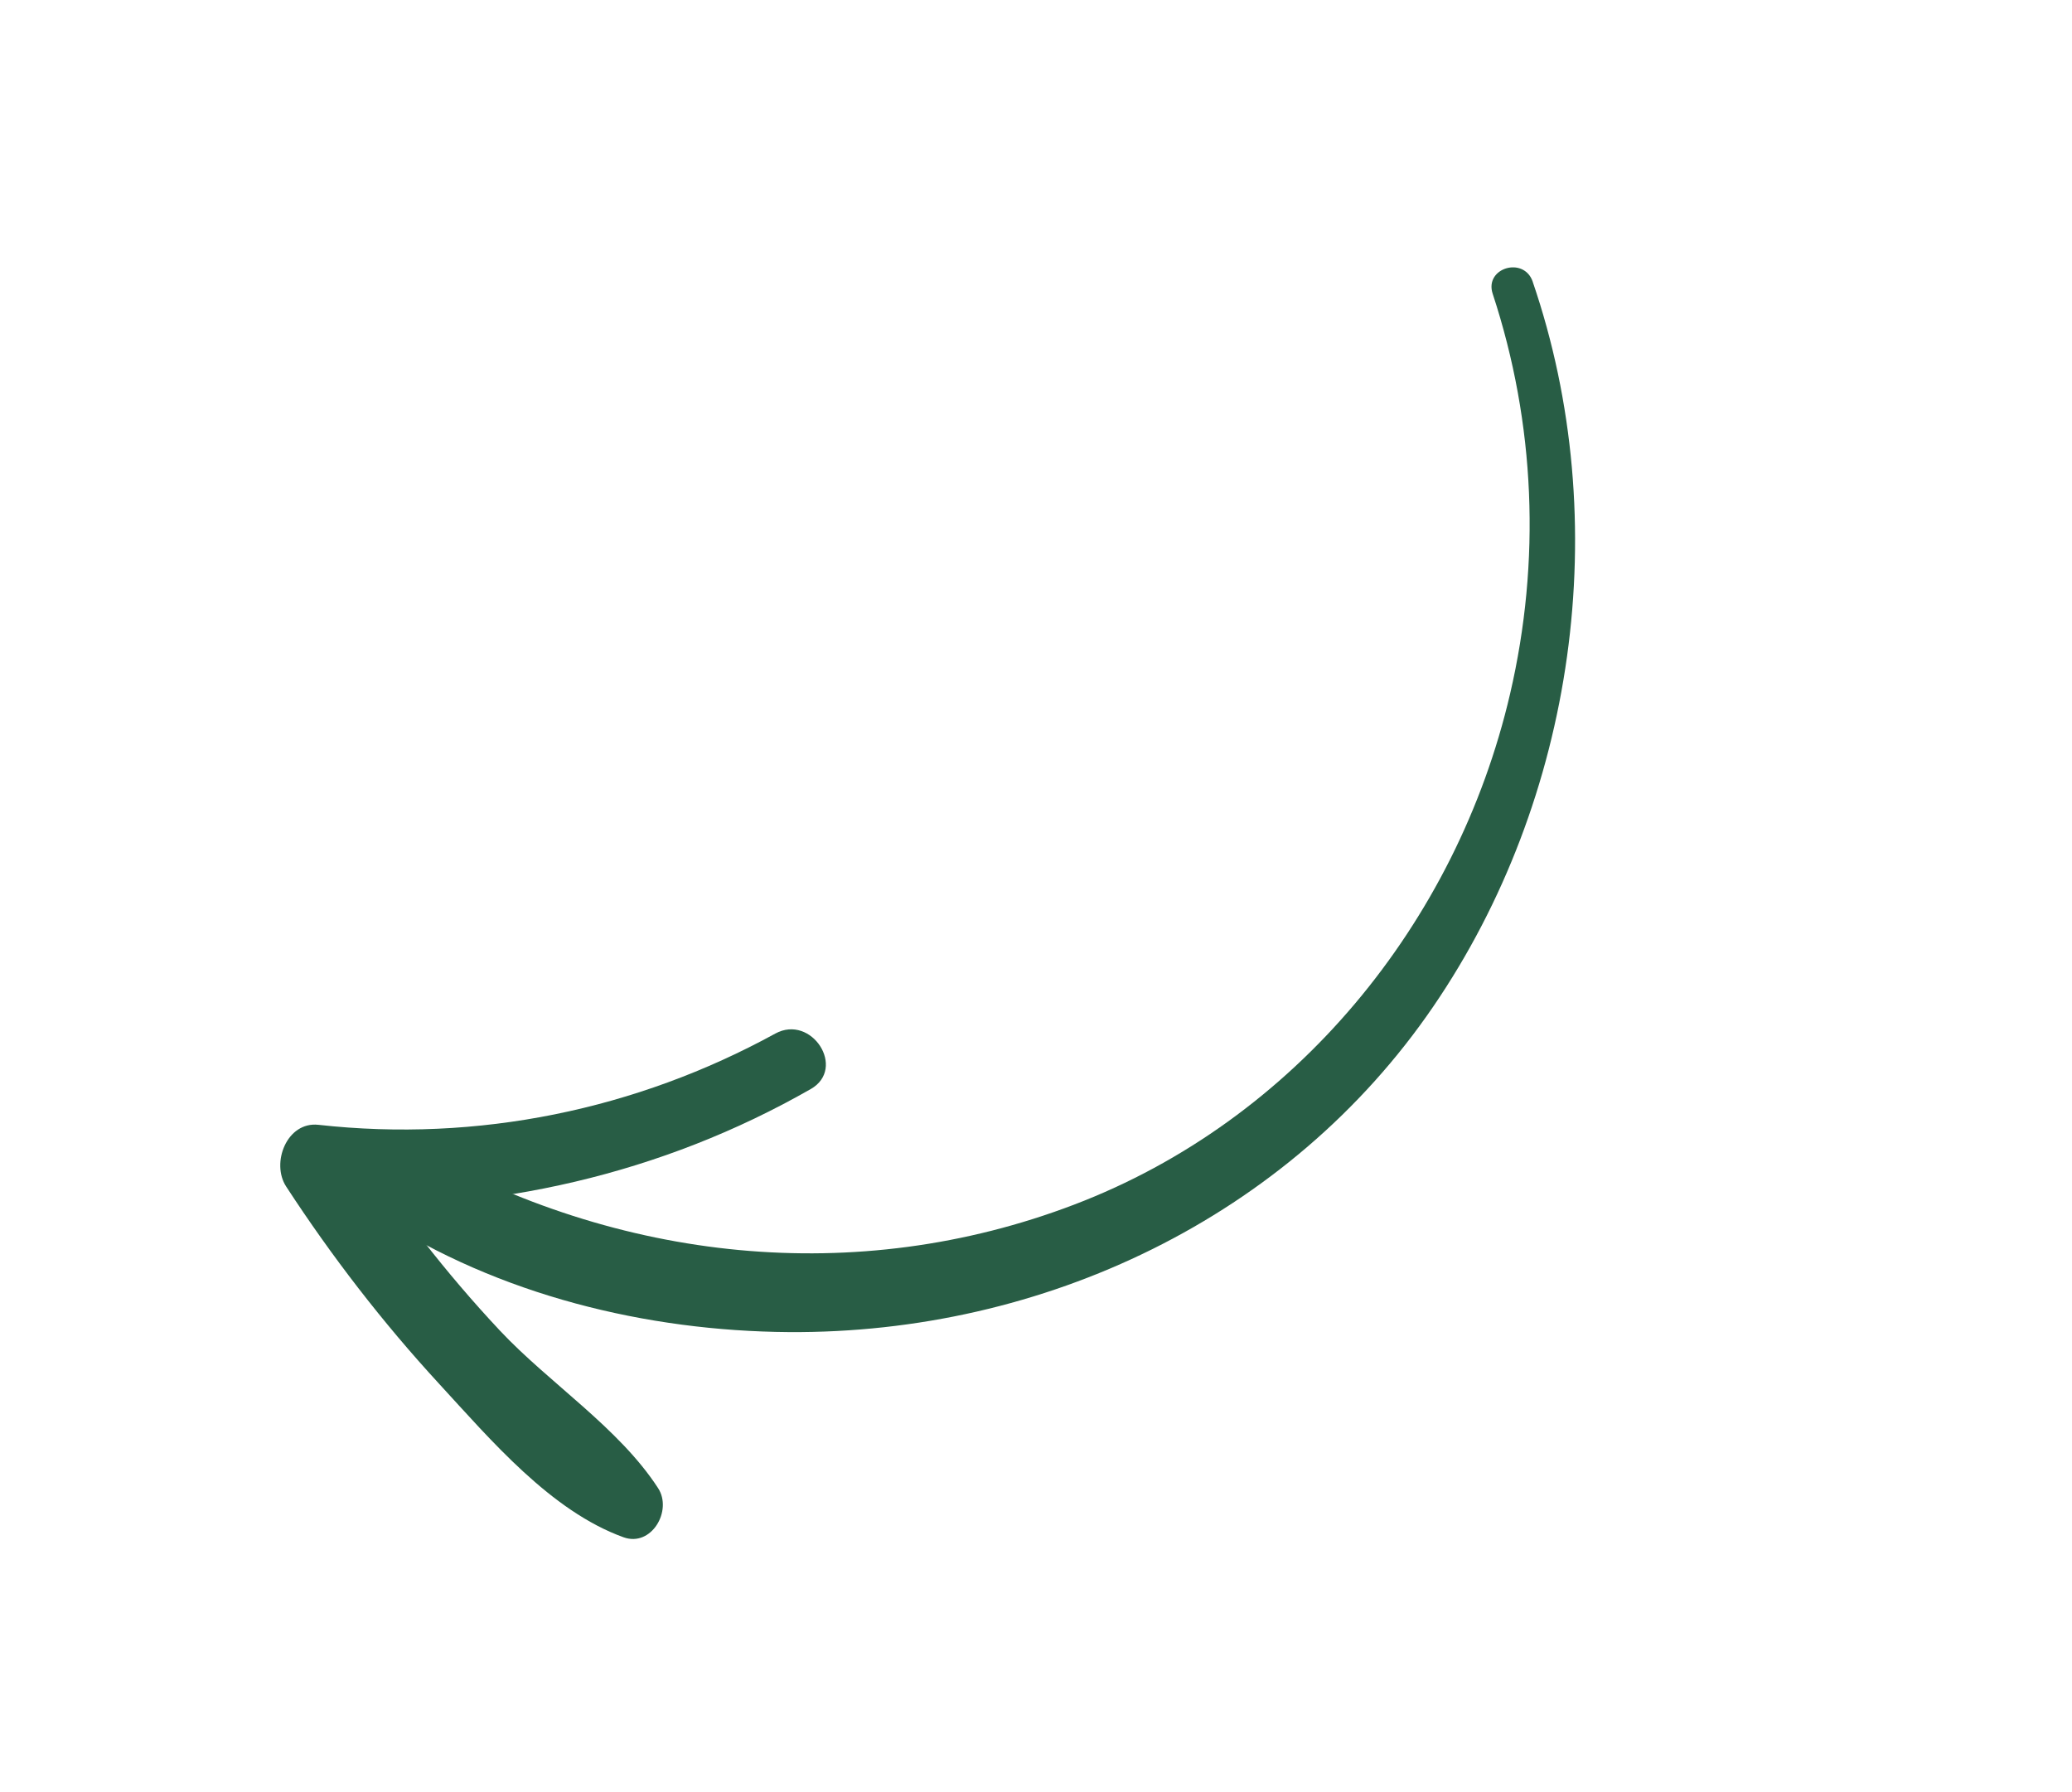 <svg width="74" height="64" viewBox="0 0 74 64" fill="none" xmlns="http://www.w3.org/2000/svg">
<path d="M54.74 10.063C57.681 18.649 56.249 28.545 51.187 35.947C46.038 43.481 37.264 47.632 28.176 47.571C23.106 47.536 17.807 46.249 13.5 43.452C11.972 42.461 13.195 40.013 14.82 40.936C22.087 45.067 30.572 45.991 38.371 43.016C46.243 40.015 52.024 32.978 53.932 24.777C55.032 20.048 54.838 15.131 53.31 10.49C53.006 9.566 54.424 9.141 54.74 10.059L54.74 10.063Z" fill="#285D45"/>
<path d="M28.956 38.891C23.644 41.928 17.64 43.293 11.485 43.055C11.87 42.32 12.252 41.585 12.637 40.85C14.193 43.215 15.916 45.452 17.853 47.517C19.621 49.399 22.105 50.987 23.504 53.145C24.025 53.946 23.267 55.259 22.268 54.898C19.674 53.961 17.531 51.427 15.694 49.43C13.671 47.234 11.849 44.873 10.22 42.373C9.671 41.533 10.245 40.044 11.373 40.169C17.061 40.803 22.73 39.628 27.688 36.911C28.983 36.202 30.247 38.154 28.954 38.893L28.956 38.891Z" fill="#285D45"/>
</svg>
